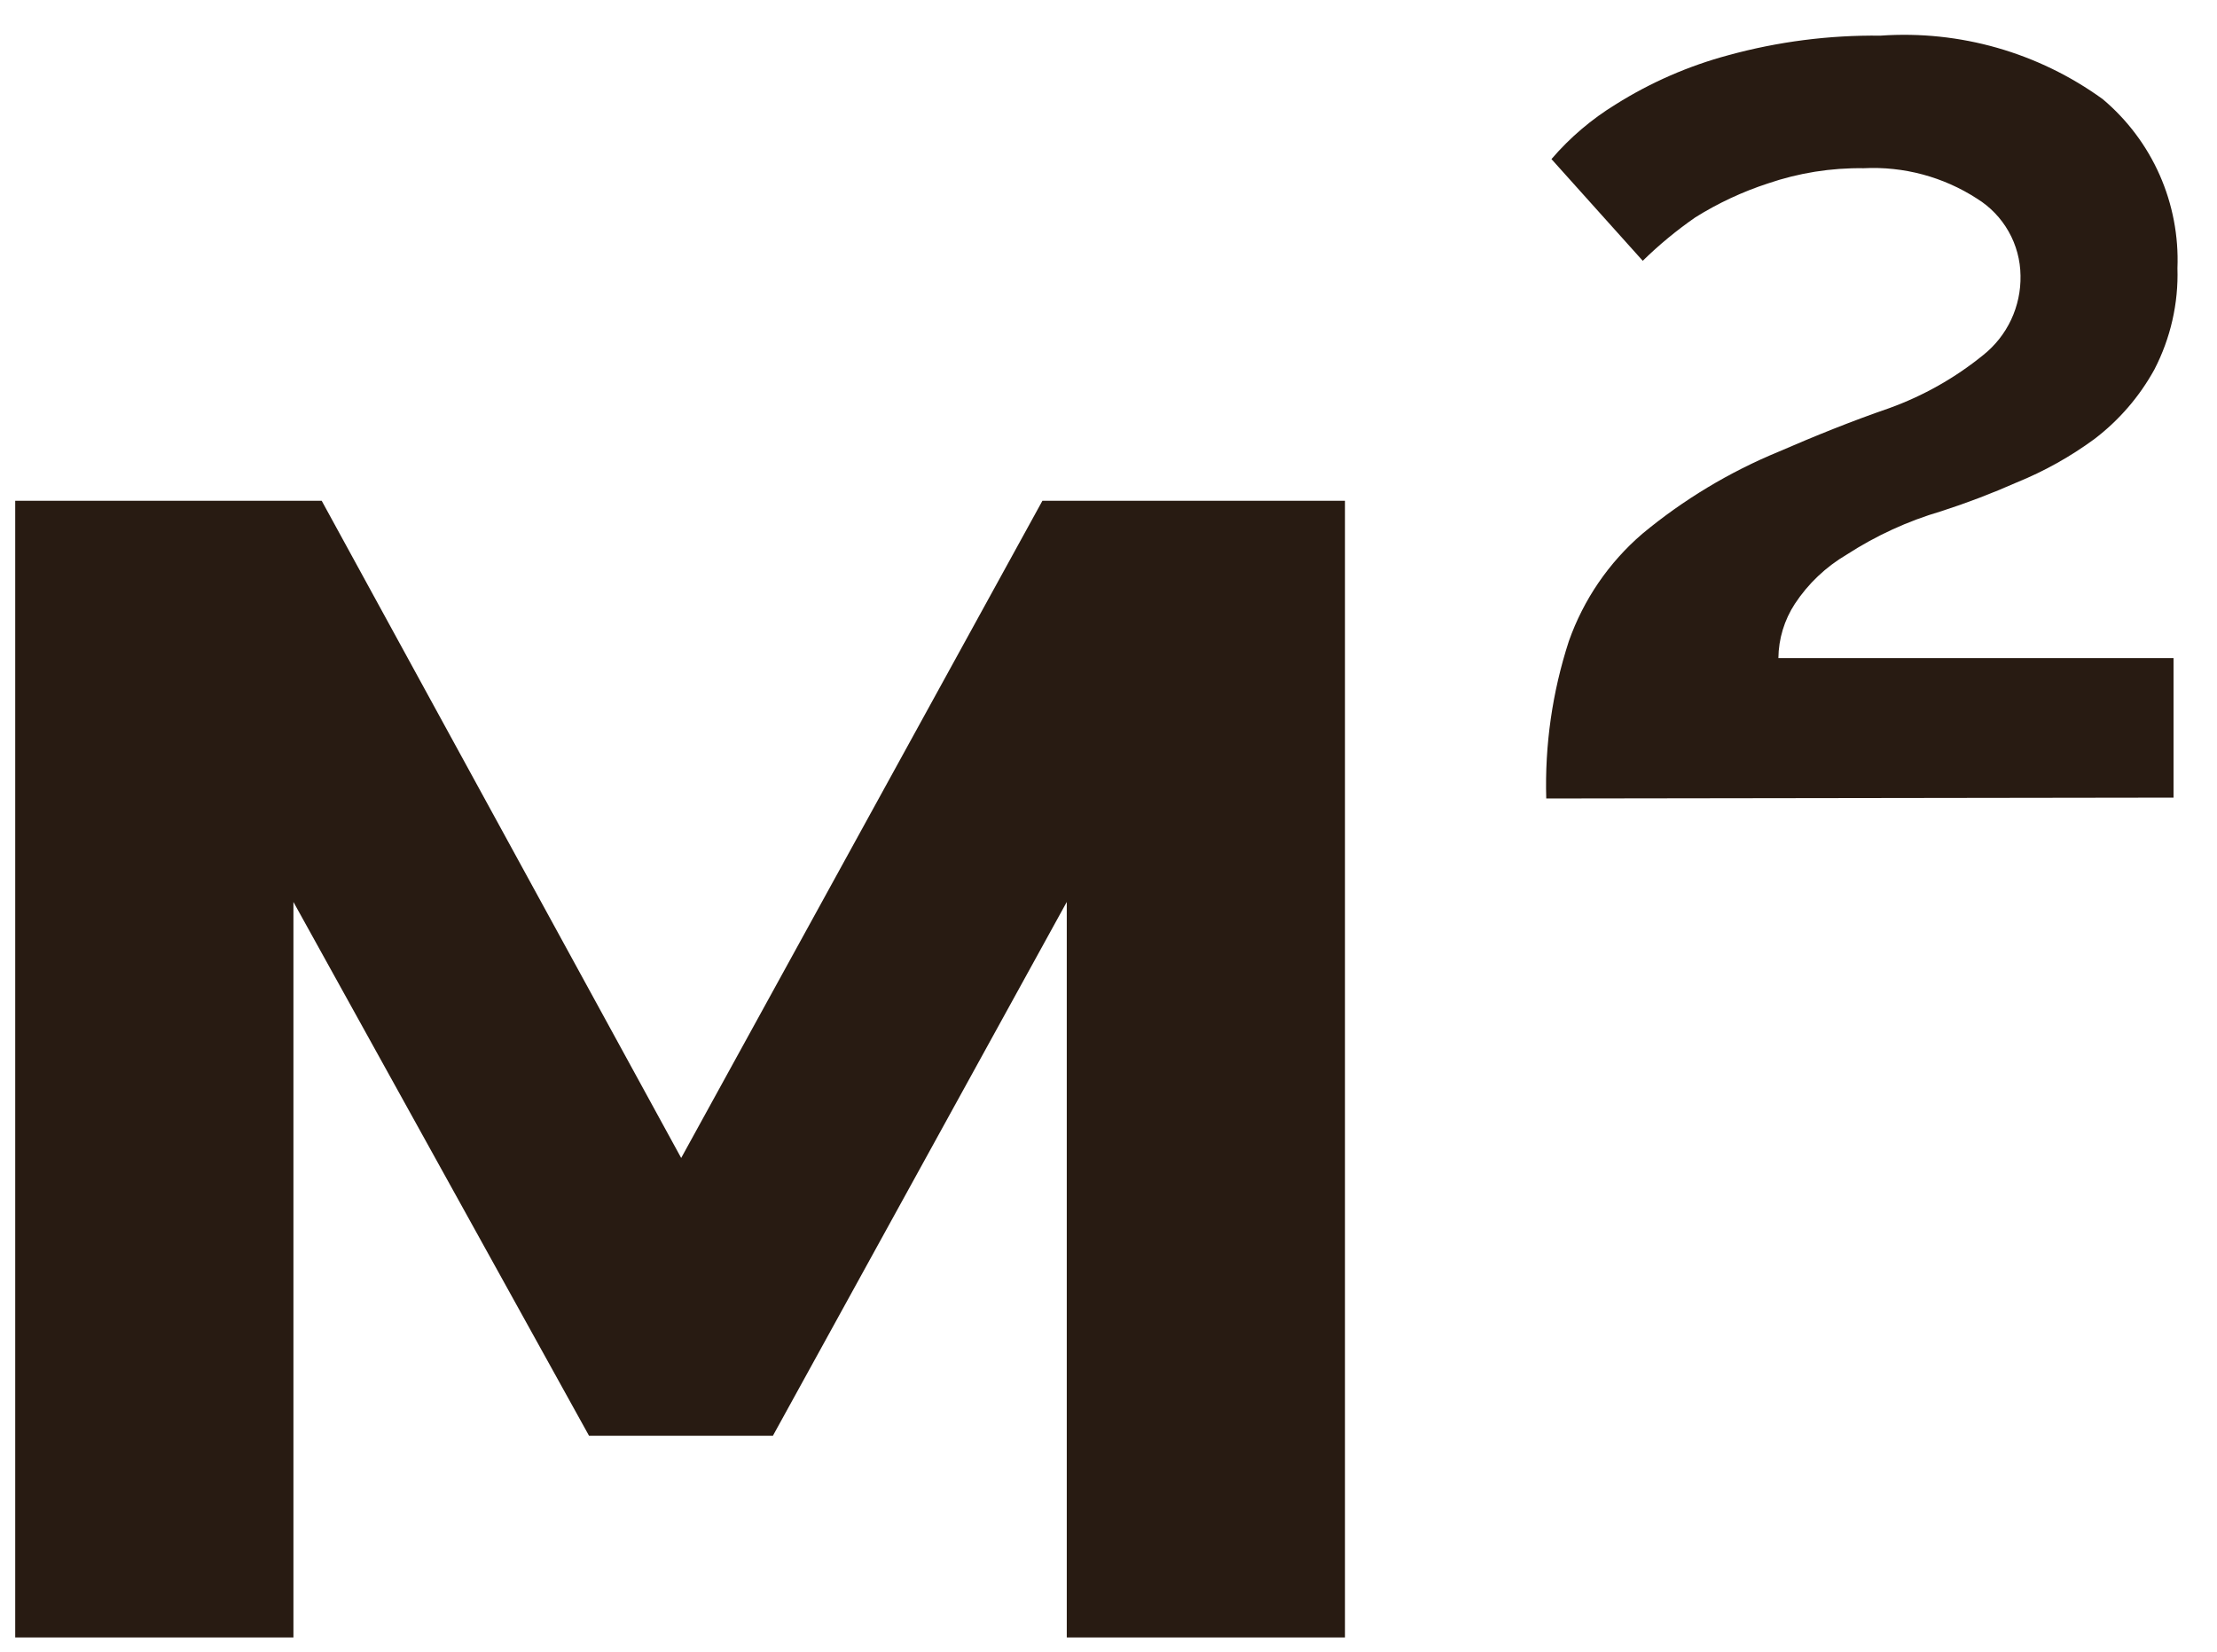 <?xml version="1.0" encoding="UTF-8"?> <svg xmlns="http://www.w3.org/2000/svg" width="51" height="38" viewBox="0 0 51 38" fill="none"> <path d="M0.35 37.67V11.52H7.4L15.67 26.64L23.98 11.52H30.94V37.67H24.54V20.75L17.78 33.03H13.55L6.75 20.75V37.67H0.35Z" fill="#281B12"></path> <path d="M35.57 18.37C35.534 17.142 35.71 15.918 36.09 14.75C36.428 13.793 37.01 12.941 37.78 12.28C38.725 11.495 39.784 10.858 40.92 10.39C41.75 10.03 42.59 9.69 43.46 9.39C44.243 9.107 44.973 8.695 45.62 8.17C45.894 7.952 46.115 7.673 46.264 7.356C46.413 7.038 46.487 6.691 46.48 6.34C46.476 5.985 46.382 5.636 46.207 5.327C46.032 5.017 45.782 4.757 45.48 4.57C44.705 4.068 43.792 3.823 42.87 3.87C42.122 3.859 41.378 3.978 40.67 4.22C40.084 4.411 39.523 4.673 39 5C38.569 5.299 38.164 5.633 37.79 6L35.69 3.66C36.114 3.165 36.614 2.74 37.17 2.4C37.972 1.896 38.845 1.515 39.76 1.27C40.9 0.957 42.078 0.806 43.26 0.82C45.082 0.692 46.891 1.209 48.37 2.28C48.934 2.754 49.383 3.351 49.681 4.025C49.979 4.7 50.119 5.433 50.09 6.17C50.115 6.979 49.932 7.781 49.56 8.5C49.217 9.124 48.746 9.669 48.18 10.1C47.627 10.506 47.026 10.842 46.39 11.1C45.825 11.35 45.248 11.57 44.66 11.76C43.889 11.986 43.154 12.323 42.48 12.76C42.002 13.041 41.595 13.427 41.29 13.89C41.047 14.262 40.915 14.696 40.91 15.14H50V18.35L35.57 18.37Z" fill="#281B12"></path> </svg> 